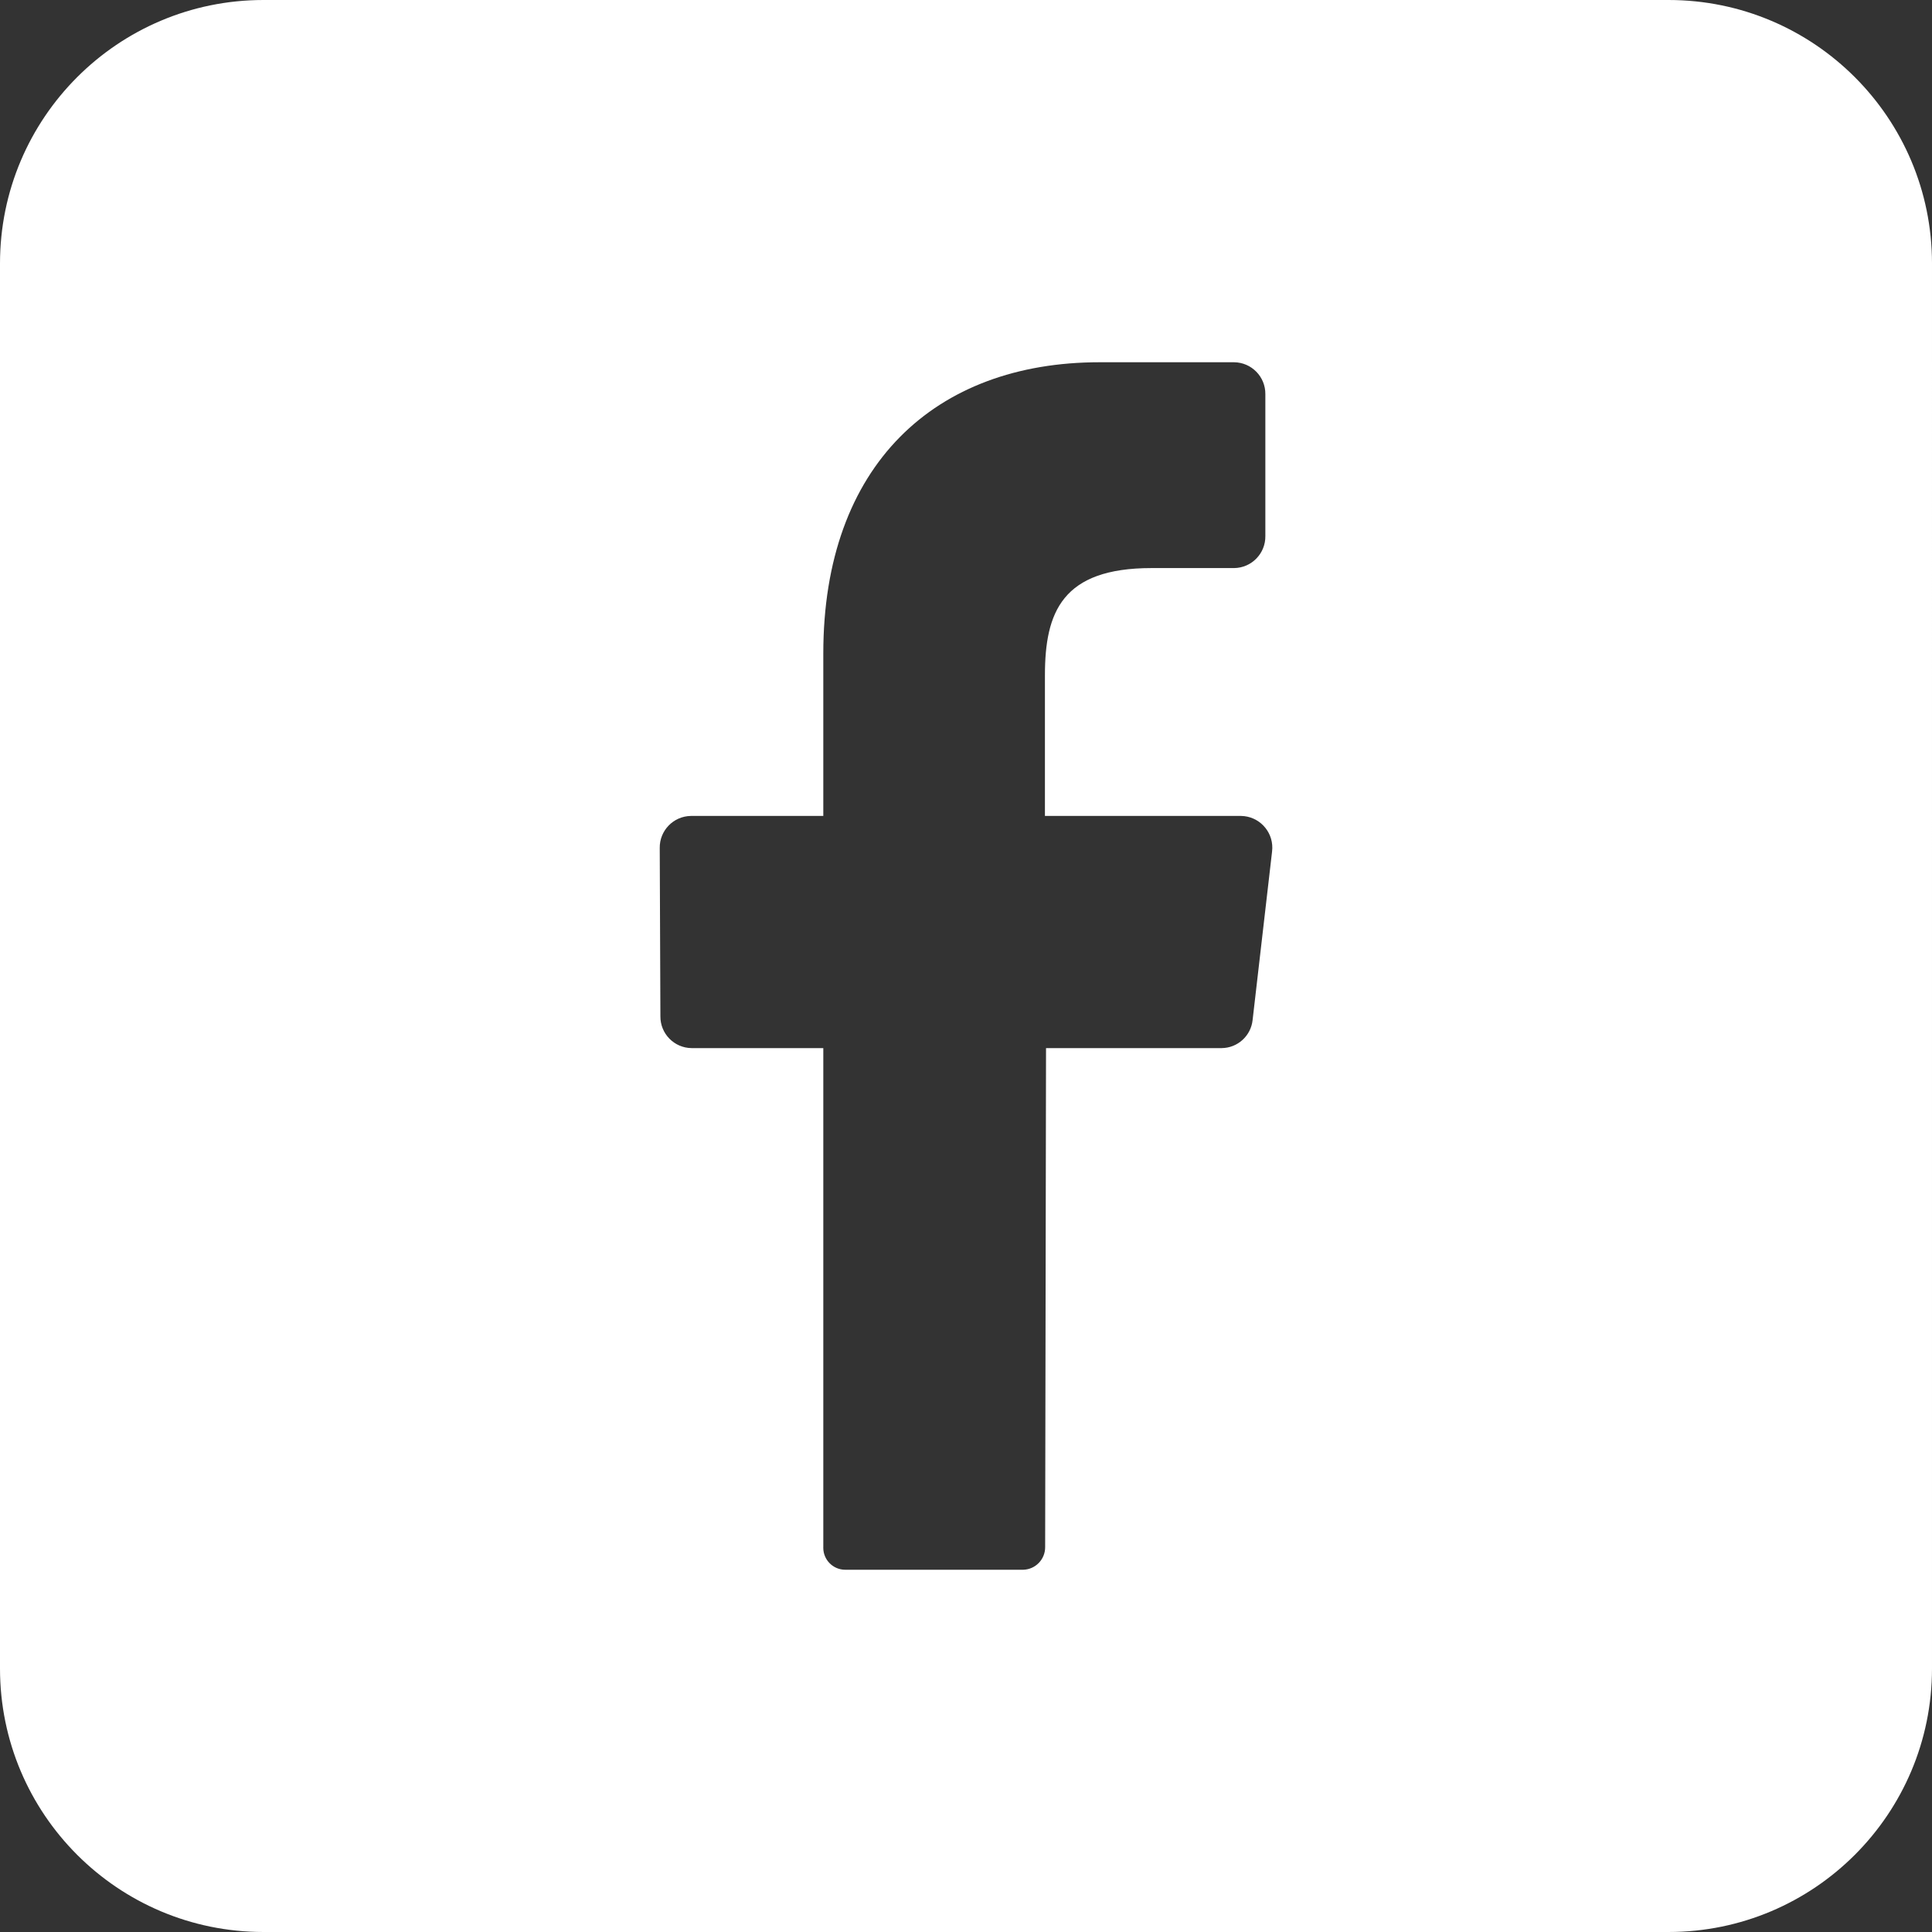 <?xml version="1.0" encoding="UTF-8"?><svg id="Ebene_1" xmlns="http://www.w3.org/2000/svg" viewBox="0 0 512 512"><rect x="0" y="0" width="512" height="512" fill="#333333" stroke="none"/><defs><style>.cls-1{fill:#fff;}</style></defs><g id="Layer_2"><g id="facebook"><path id="icon" class="cls-1" d="m442.182,0H69.818C31.259,0,0,31.259,0,69.818v372.364c0,38.56,31.259,69.818,69.818,69.818h372.364c38.56,0,69.818-31.259,69.818-69.818V69.818c0-38.56-31.259-69.818-69.818-69.818Zm-105.076,225.716l-5.149,44.567c-.43,4.219-3.963,7.439-8.204,7.476h-46.545l-.233,132.218c.033,3.26-2.559,5.942-5.818,6.022h-47.156c-3.213.003-5.82-2.6-5.823-5.814,0-.079.001-.158.005-.237v-132.189h-34.909c-4.611-.048-8.31-3.825-8.262-8.435,0,0,0,0,0,0l-.175-44.596c-.065-4.627,3.634-8.43,8.26-8.495,0,0,.001,0,.002,0h35.084v-43.055c0-49.978,29.673-77.178,73.193-77.178h35.665c4.627.048,8.339,3.837,8.291,8.464,0,.01,0,.02,0,.03v37.556c.065,4.627-3.634,8.43-8.261,8.494-.01,0-.02,0-.03,0h-21.876c-23.651,0-28.247,11.636-28.247,28.422v37.265h51.985c4.643.074,8.346,3.898,8.272,8.541-.005.315-.028.63-.068.943h0Z"/></g></g></svg>